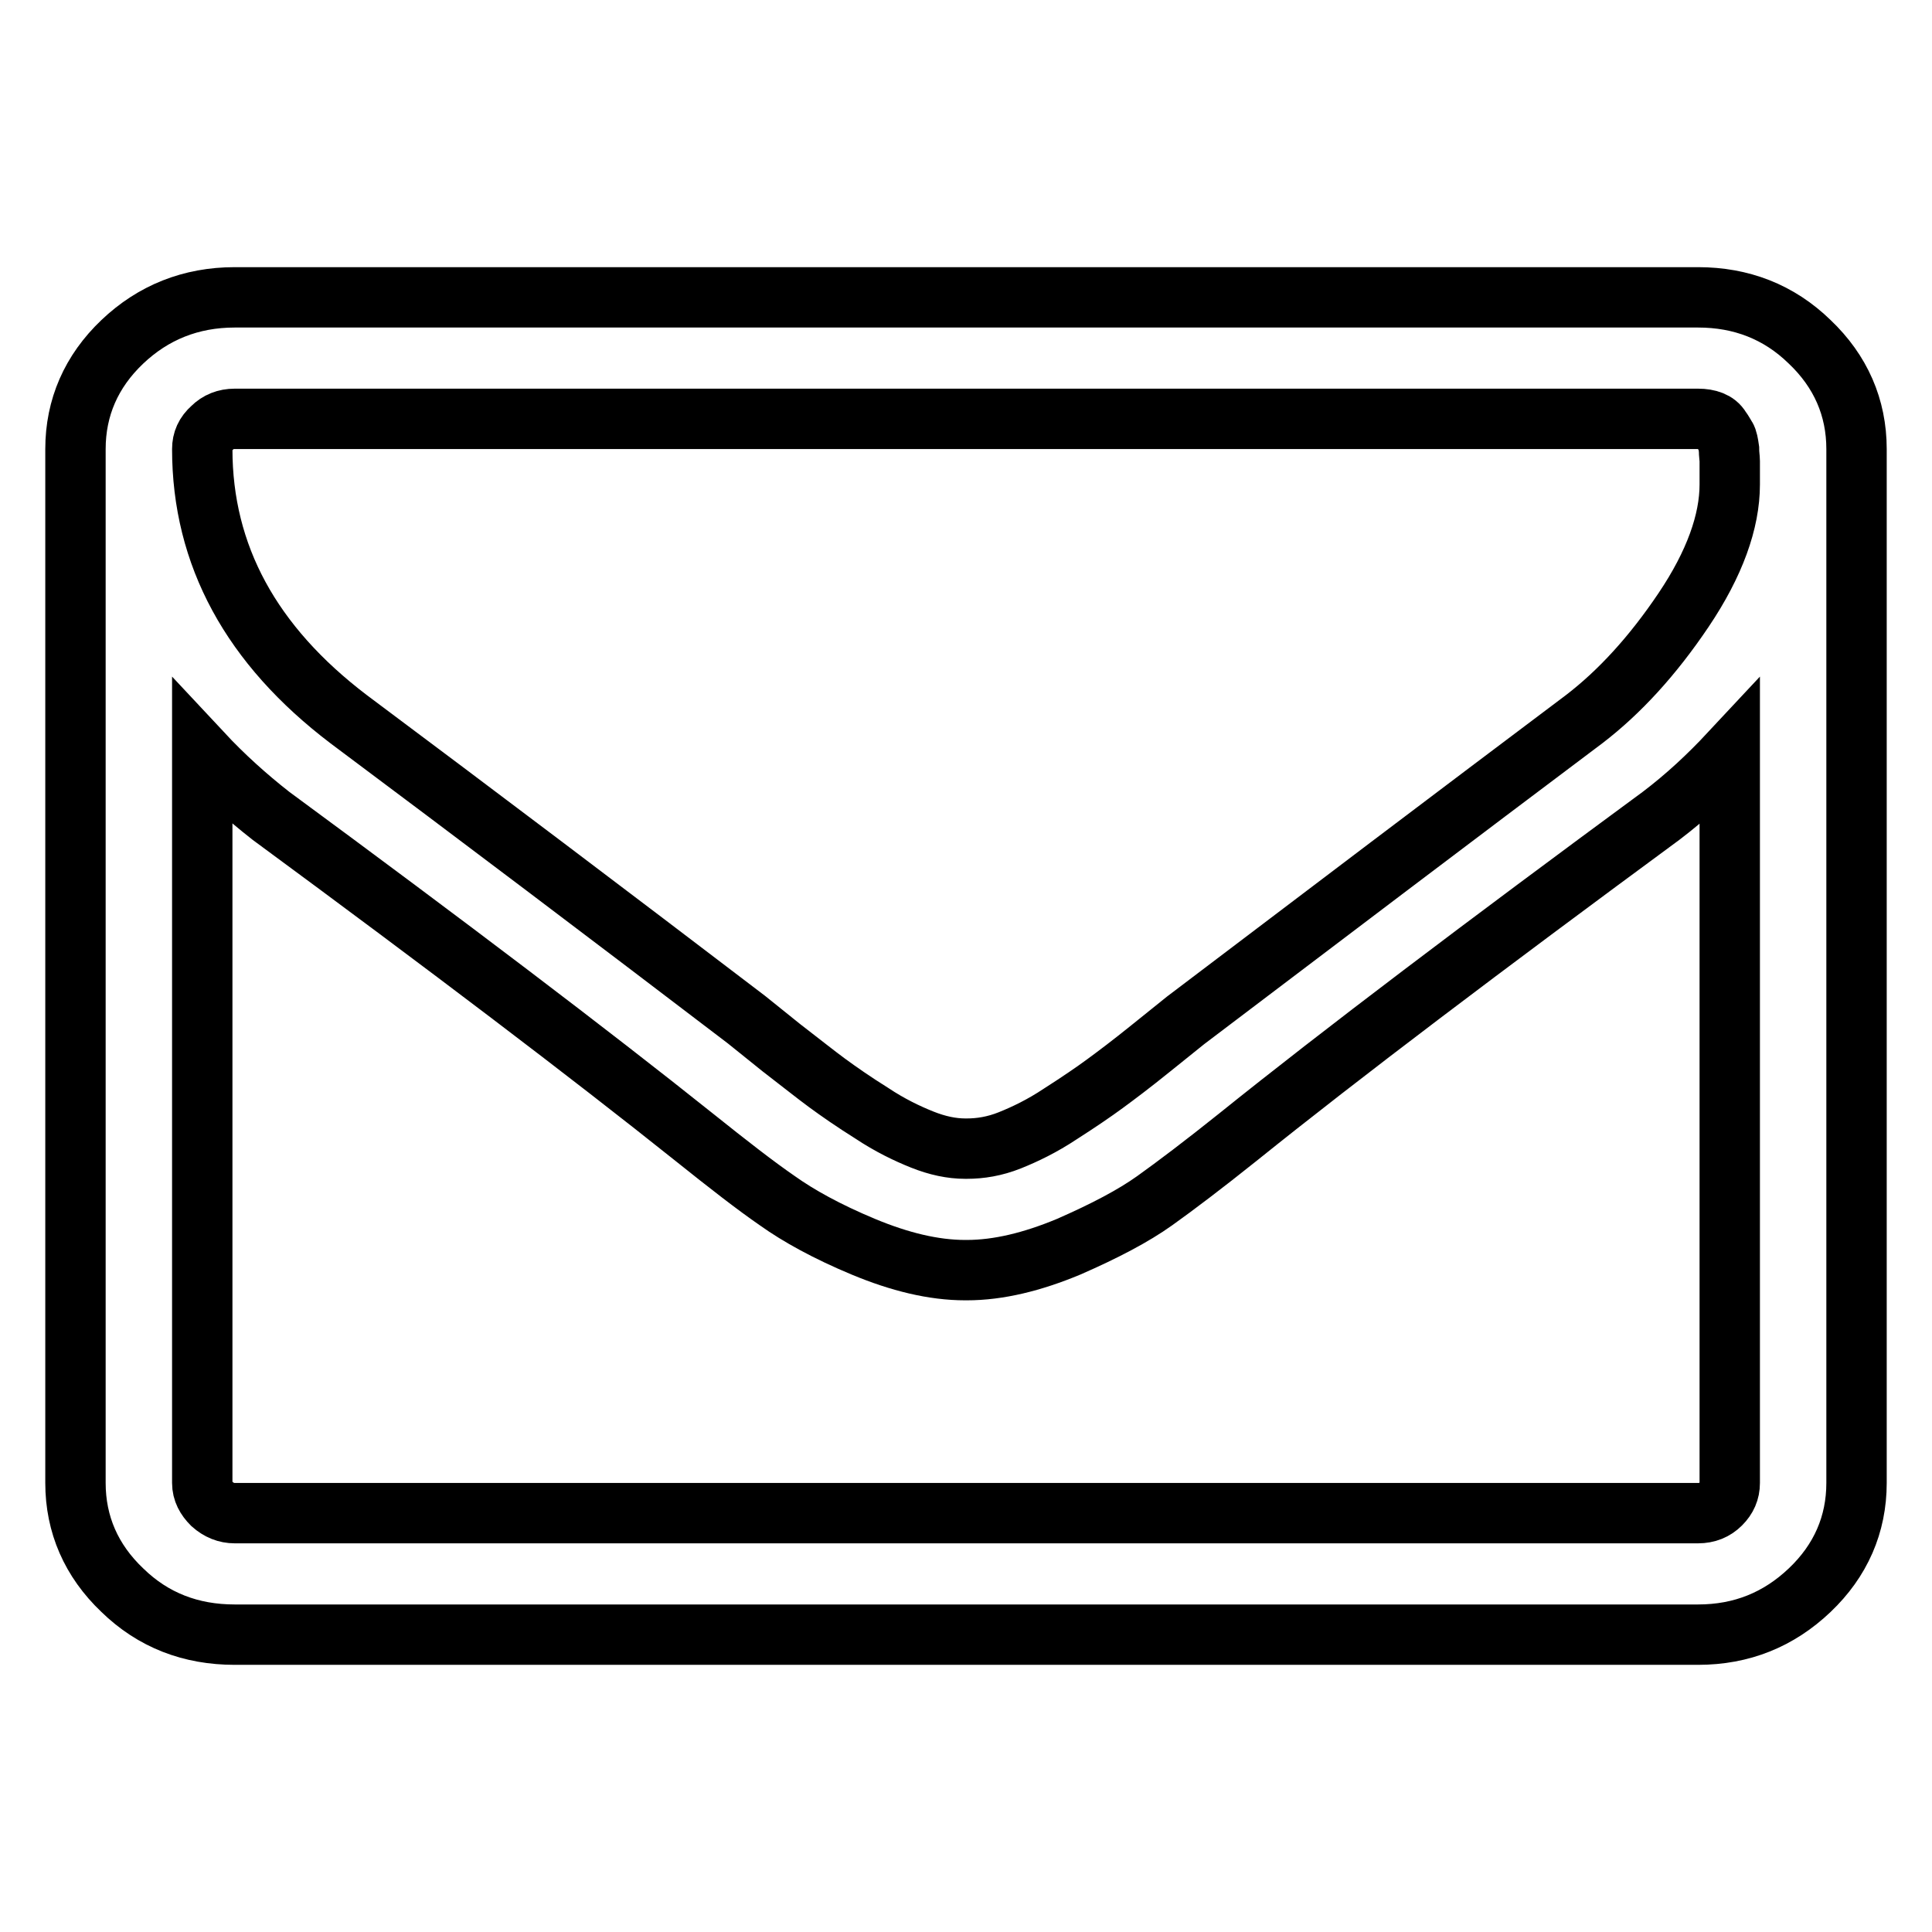 <?xml version="1.0" encoding="utf-8"?>
<!-- Svg Vector Icons : http://www.onlinewebfonts.com/icon -->
<!DOCTYPE svg PUBLIC "-//W3C//DTD SVG 1.1//EN" "http://www.w3.org/Graphics/SVG/1.1/DTD/svg11.dtd">
<svg version="1.1" xmlns="http://www.w3.org/2000/svg" xmlns:xlink="http://www.w3.org/1999/xlink" x="0px" y="0px" viewBox="0 0 256 256" enable-background="new 0 0 256 256" xml:space="preserve">
<g> <path stroke-width="8" fill-opacity="0" stroke="#000000"  d="M128,168.3h0.1c4.2,0,8.7-1.1,13.5-3.1c4.8-2.1,8.6-4.1,11.4-6.1c2.8-2,6.5-4.8,11-8.4 c13.8-11.1,32.6-25.3,56.1-42.6c3.3-2.5,6.3-5.3,9.1-8.3v96.7c0,1.1-0.4,2-1.2,2.8c-0.8,0.8-1.8,1.2-3,1.2H31.1 c-1.1,0-2.1-0.4-3-1.2c-0.8-0.8-1.3-1.7-1.3-2.8V99.8c2.8,3,5.9,5.8,9.1,8.3c23.5,17.3,42.2,31.5,56.1,42.6c4.5,3.6,8.1,6.4,11,8.4 c2.8,2,6.6,4.1,11.4,6.1c4.8,2,9.3,3.1,13.5,3.1H128z M122.2,151c-2-0.8-4.3-1.9-6.7-3.5c-2.4-1.5-4.4-2.9-5.9-4 c-1.5-1.1-3.5-2.7-6.1-4.7c-2.5-2-4.1-3.3-4.6-3.7C80.8,121.3,63.2,108,46.2,95.3c-12.9-9.8-19.4-21.7-19.4-35.8 c0-1.1,0.4-2,1.3-2.8c0.8-0.8,1.8-1.2,3-1.2h193.9c0.7,0,1.3,0.1,1.8,0.3c0.5,0.2,0.9,0.5,1.2,1c0.3,0.4,0.5,0.8,0.7,1.1 c0.2,0.3,0.3,0.9,0.4,1.6c0,0.7,0.1,1.2,0.1,1.6v1.7v1.4c0,4.9-2,10.5-6.1,16.6c-4.1,6.1-8.5,10.9-13.2,14.5 c-16.9,12.7-34.6,26.1-52.8,39.9c-0.5,0.4-2.1,1.7-4.6,3.7c-2.6,2.1-4.6,3.6-6.1,4.7c-1.5,1.1-3.4,2.4-5.9,4 c-2.4,1.6-4.7,2.7-6.7,3.5c-2,0.8-3.9,1.1-5.7,1.1H128h-0.1C126.1,152.2,124.2,151.8,122.2,151 M31.1,39.4c-5.8,0-10.8,2-14.9,5.9 C12.1,49.2,10,54,10,59.5v137c0,5.5,2.1,10.3,6.2,14.2c4.1,4,9.1,5.9,14.9,5.9h193.9c5.8,0,10.7-2,14.8-5.9 c4.1-3.9,6.2-8.7,6.2-14.2v-137c0-5.5-2.1-10.3-6.2-14.2c-4.1-4-9.1-5.9-14.8-5.9H31.1z"/></g>
</svg>